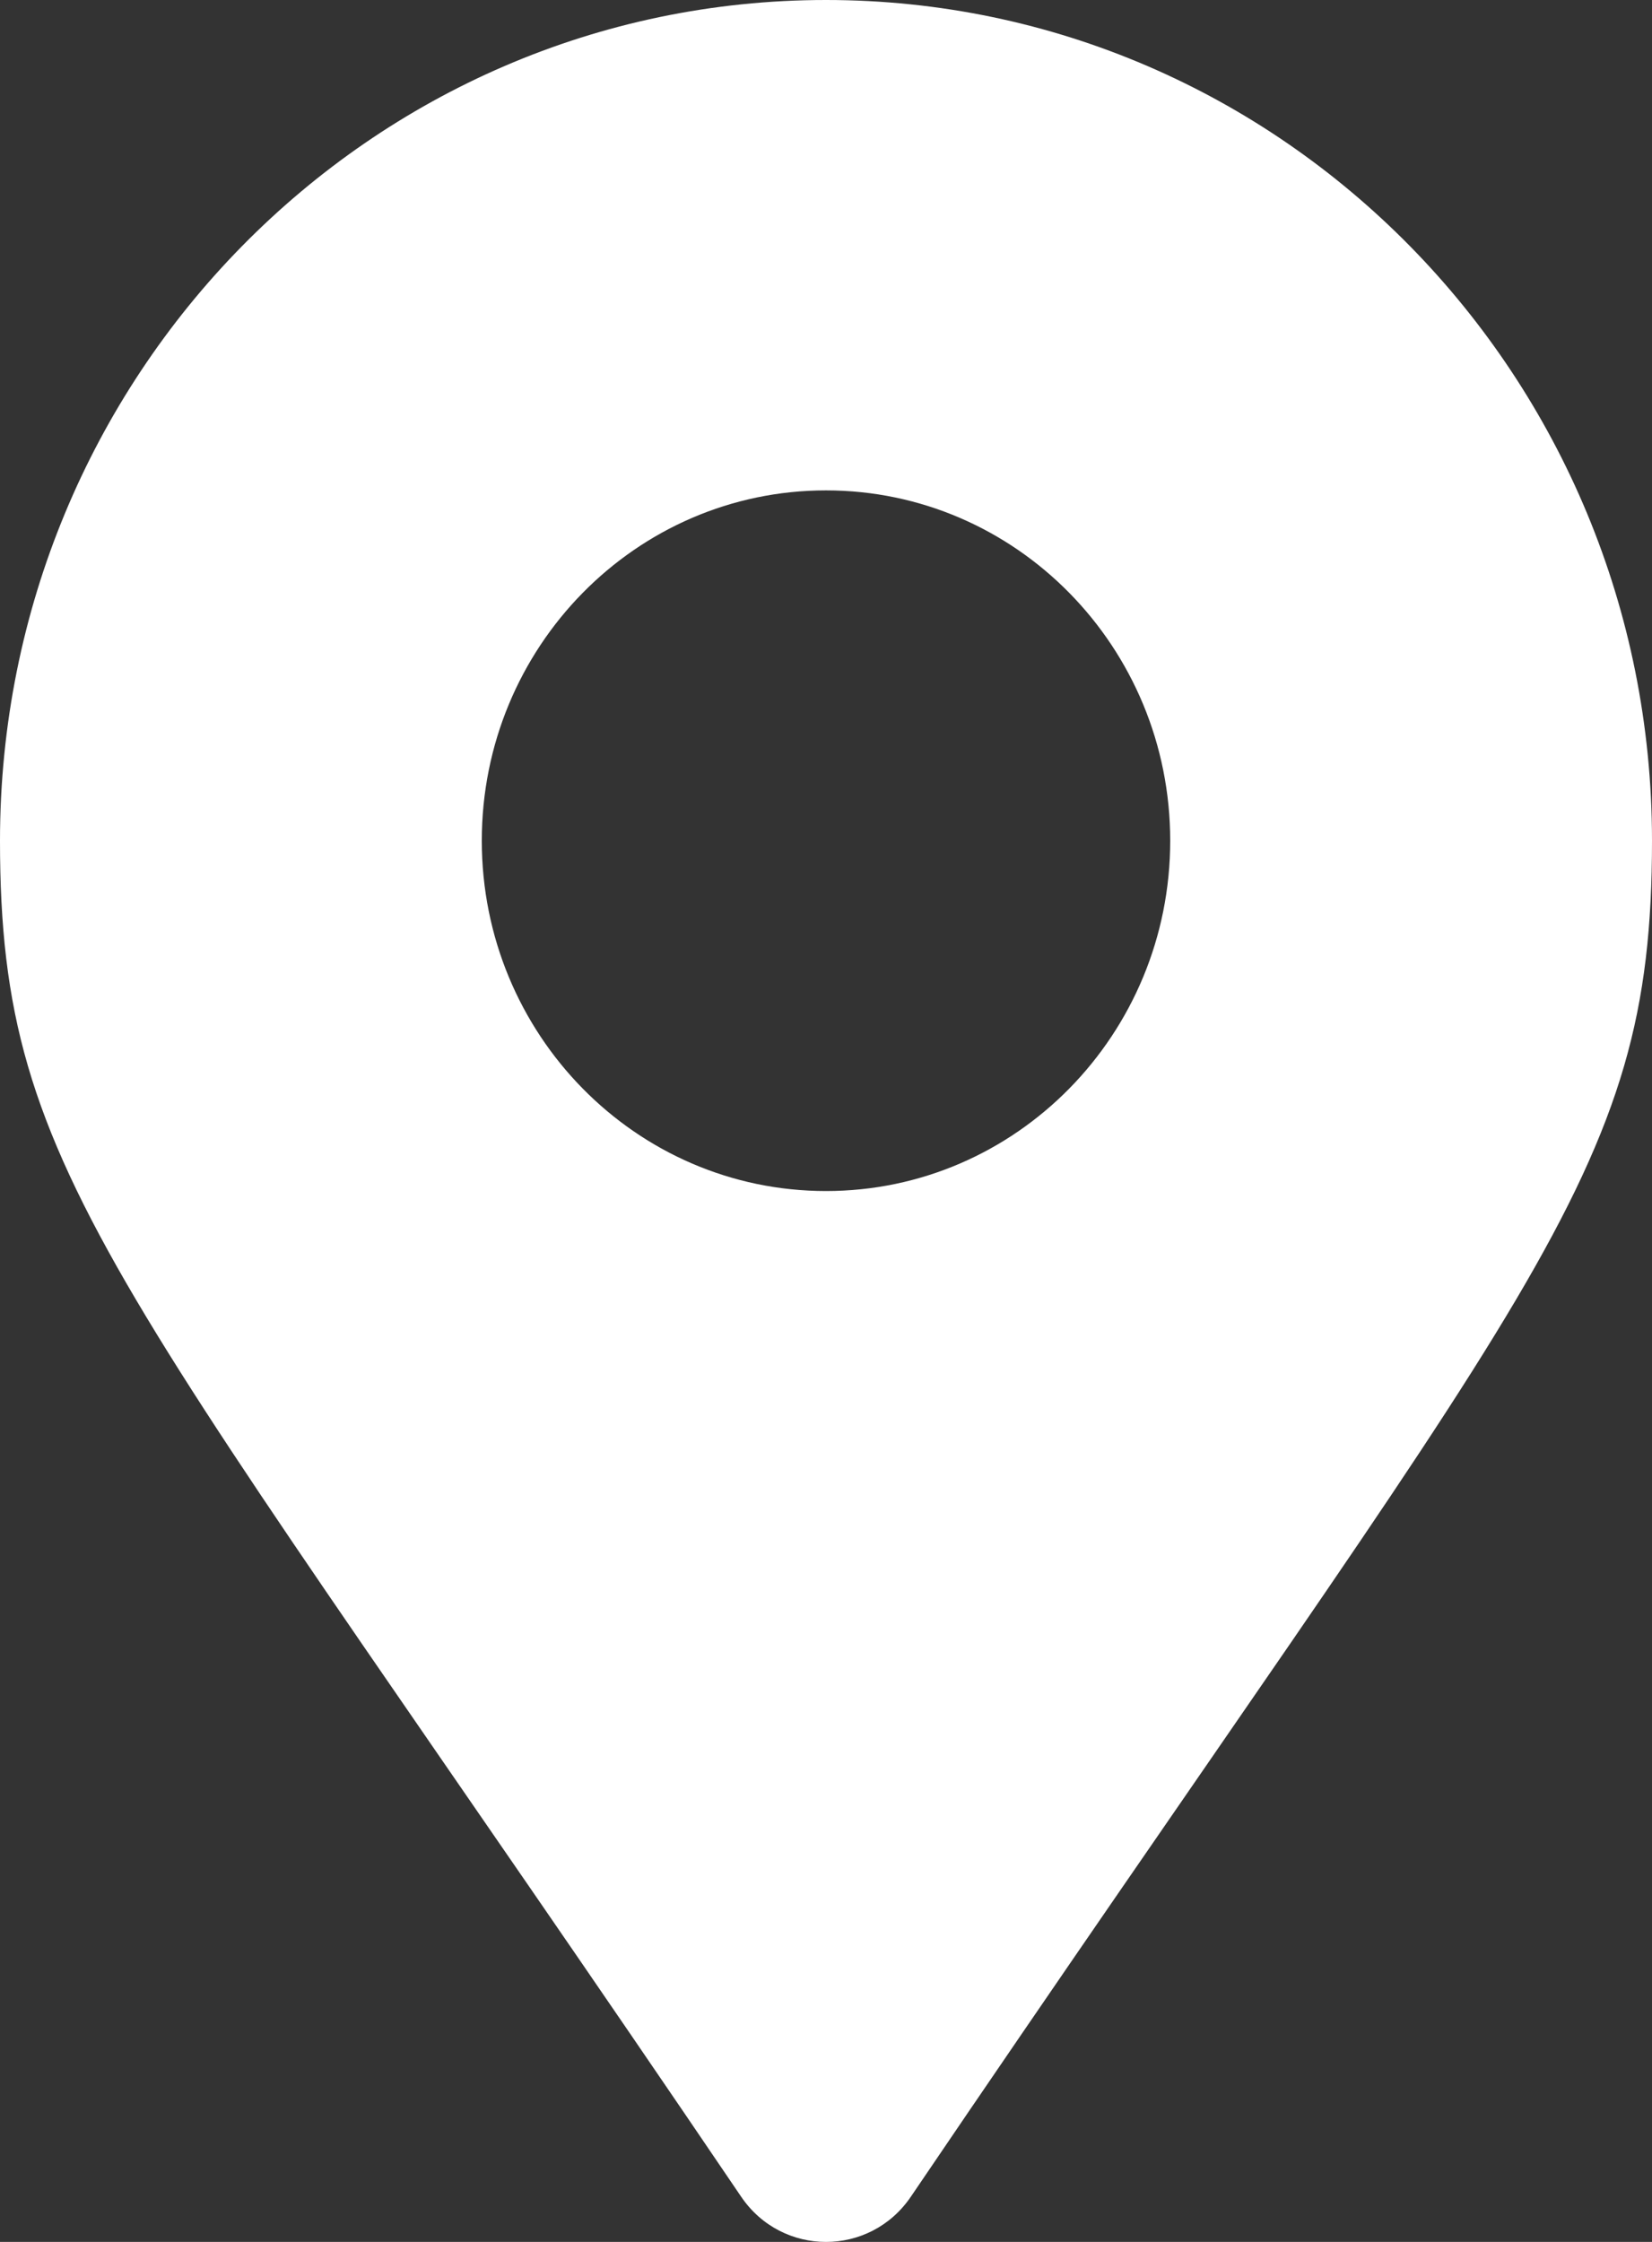<svg width="14" height="19" viewBox="0 0 14 19" fill="none" xmlns="http://www.w3.org/2000/svg">
<rect x="0" y="0" width="14" height="19" fill="#333333" stroke="none"/>
<path d="M6.281 18.617C0.983 10.8 0 9.998 0 7.125C0 3.19 3.134 0 7 0C10.866 0 14 3.19 14 7.125C14 9.998 13.017 10.8 7.719 18.617C7.372 19.128 6.628 19.128 6.281 18.617ZM7 10.094C8.611 10.094 9.917 8.765 9.917 7.125C9.917 5.485 8.611 4.156 7 4.156C5.389 4.156 4.083 5.485 4.083 7.125C4.083 8.765 5.389 10.094 7 10.094Z" fill="white"/>
</svg>
